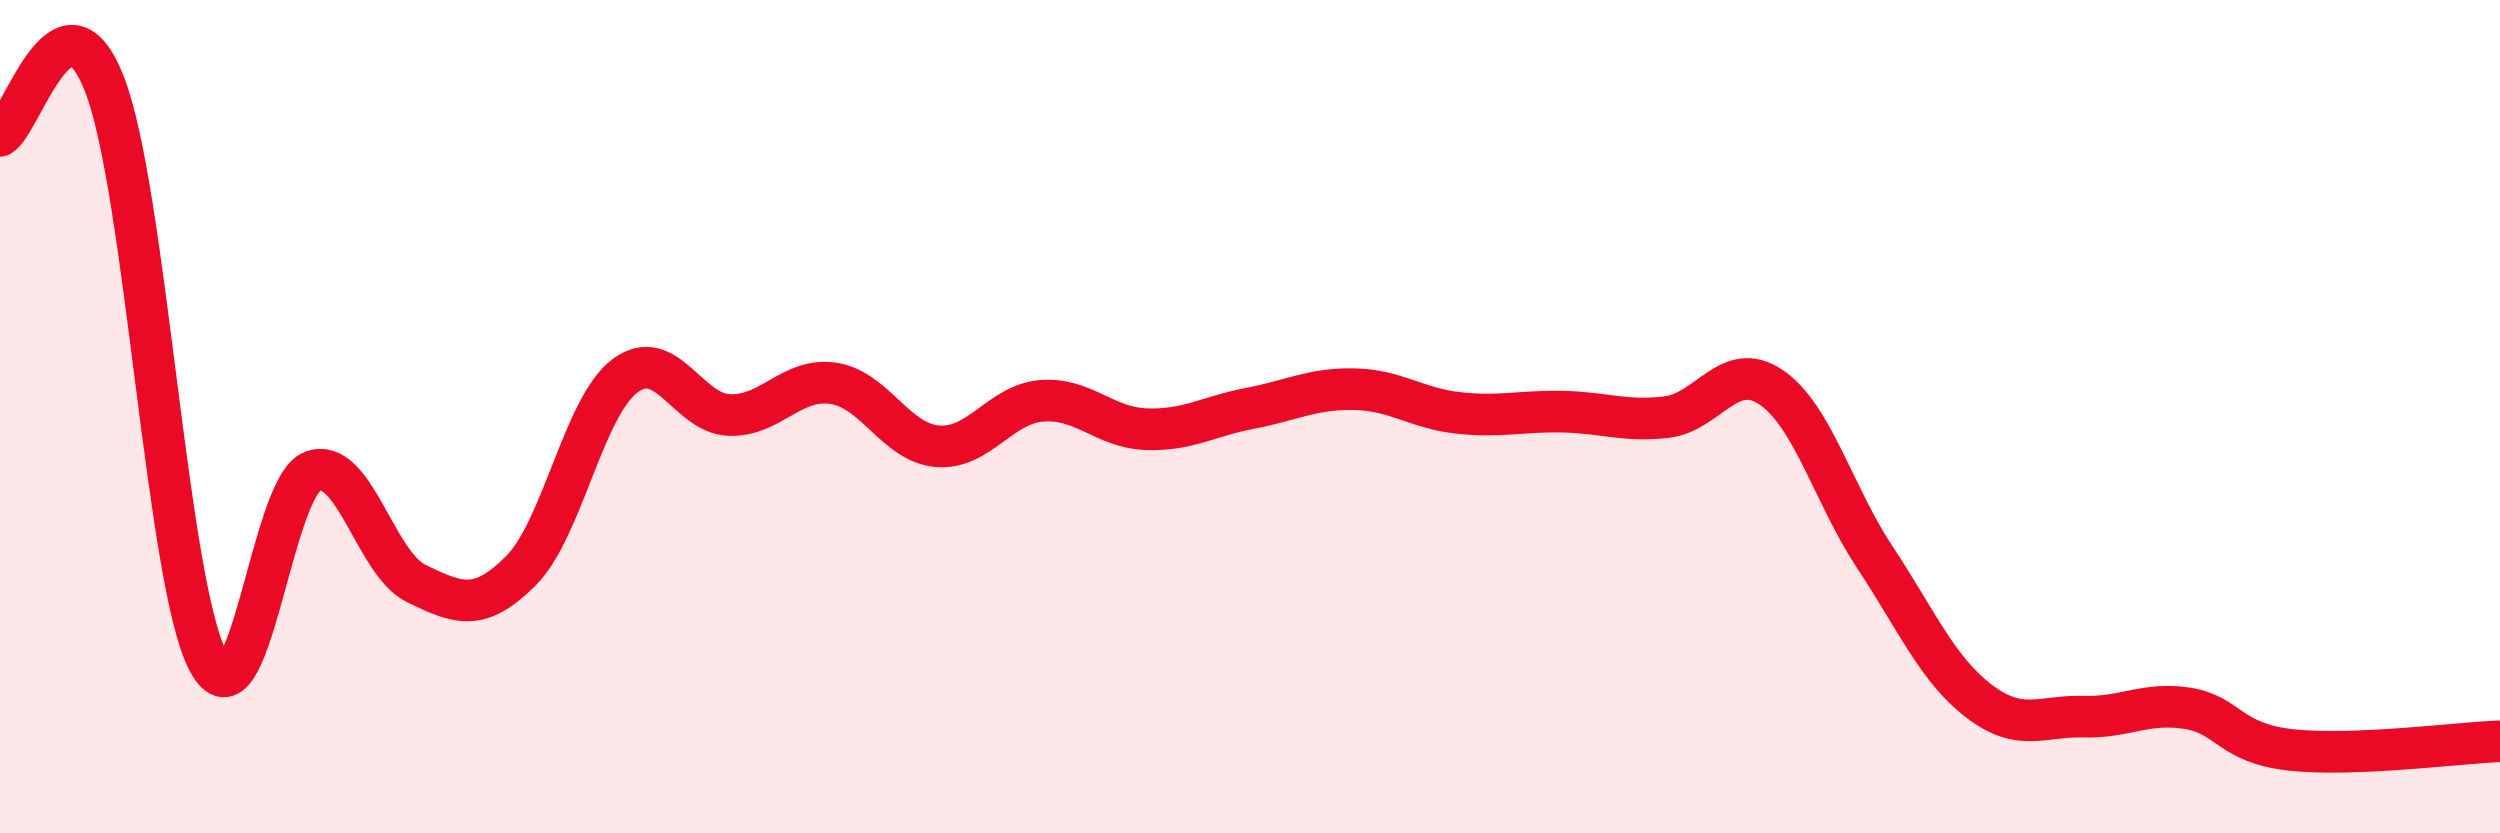 
    <svg width="60" height="20" viewBox="0 0 60 20" xmlns="http://www.w3.org/2000/svg">
      <path
        d="M 0,3.26 C 0.5,3.01 1.5,-0.52 2.5,2 C 3.5,4.52 4,14.02 5,15.88 C 6,17.74 6.5,11.68 7.5,11.31 C 8.5,10.94 9,13.53 10,14.01 C 11,14.49 11.5,14.7 12.5,13.7 C 13.5,12.7 14,9.77 15,9.02 C 16,8.27 16.5,9.92 17.5,9.96 C 18.5,10 19,9.05 20,9.2 C 21,9.35 21.5,10.63 22.5,10.71 C 23.5,10.79 24,9.7 25,9.62 C 26,9.54 26.5,10.26 27.5,10.3 C 28.5,10.34 29,9.99 30,9.8 C 31,9.61 31.5,9.32 32.5,9.34 C 33.5,9.36 34,9.8 35,9.91 C 36,10.02 36.5,9.86 37.5,9.88 C 38.5,9.9 39,10.13 40,10.01 C 41,9.89 41.5,8.62 42.5,9.29 C 43.5,9.96 44,11.87 45,13.38 C 46,14.89 46.5,16.07 47.5,16.83 C 48.5,17.59 49,17.17 50,17.2 C 51,17.23 51.5,16.84 52.5,17 C 53.5,17.16 53.5,17.84 55,18 C 56.5,18.16 59,17.83 60,17.79L60 20L0 20Z"
        fill="#EB0A25"
        opacity="0.1"
        stroke-linecap="round"
        stroke-linejoin="round"
      />
      <path
        d="M 0,3.26 C 0.5,3.01 1.5,-0.52 2.5,2 C 3.5,4.52 4,14.02 5,15.88 C 6,17.74 6.5,11.68 7.5,11.31 C 8.5,10.94 9,13.53 10,14.01 C 11,14.49 11.5,14.7 12.5,13.7 C 13.5,12.7 14,9.77 15,9.02 C 16,8.27 16.5,9.92 17.5,9.96 C 18.5,10 19,9.05 20,9.2 C 21,9.35 21.5,10.63 22.5,10.71 C 23.5,10.79 24,9.7 25,9.62 C 26,9.54 26.5,10.26 27.5,10.3 C 28.5,10.34 29,9.99 30,9.8 C 31,9.61 31.5,9.32 32.5,9.34 C 33.5,9.36 34,9.8 35,9.91 C 36,10.02 36.5,9.86 37.5,9.88 C 38.5,9.9 39,10.13 40,10.01 C 41,9.89 41.5,8.62 42.5,9.29 C 43.5,9.96 44,11.87 45,13.38 C 46,14.89 46.5,16.07 47.5,16.83 C 48.5,17.59 49,17.17 50,17.2 C 51,17.23 51.5,16.84 52.5,17 C 53.5,17.16 53.5,17.84 55,18 C 56.5,18.16 59,17.83 60,17.79"
        stroke="#EB0A25"
        stroke-width="1"
        fill="none"
        stroke-linecap="round"
        stroke-linejoin="round"
      />
    </svg>
  